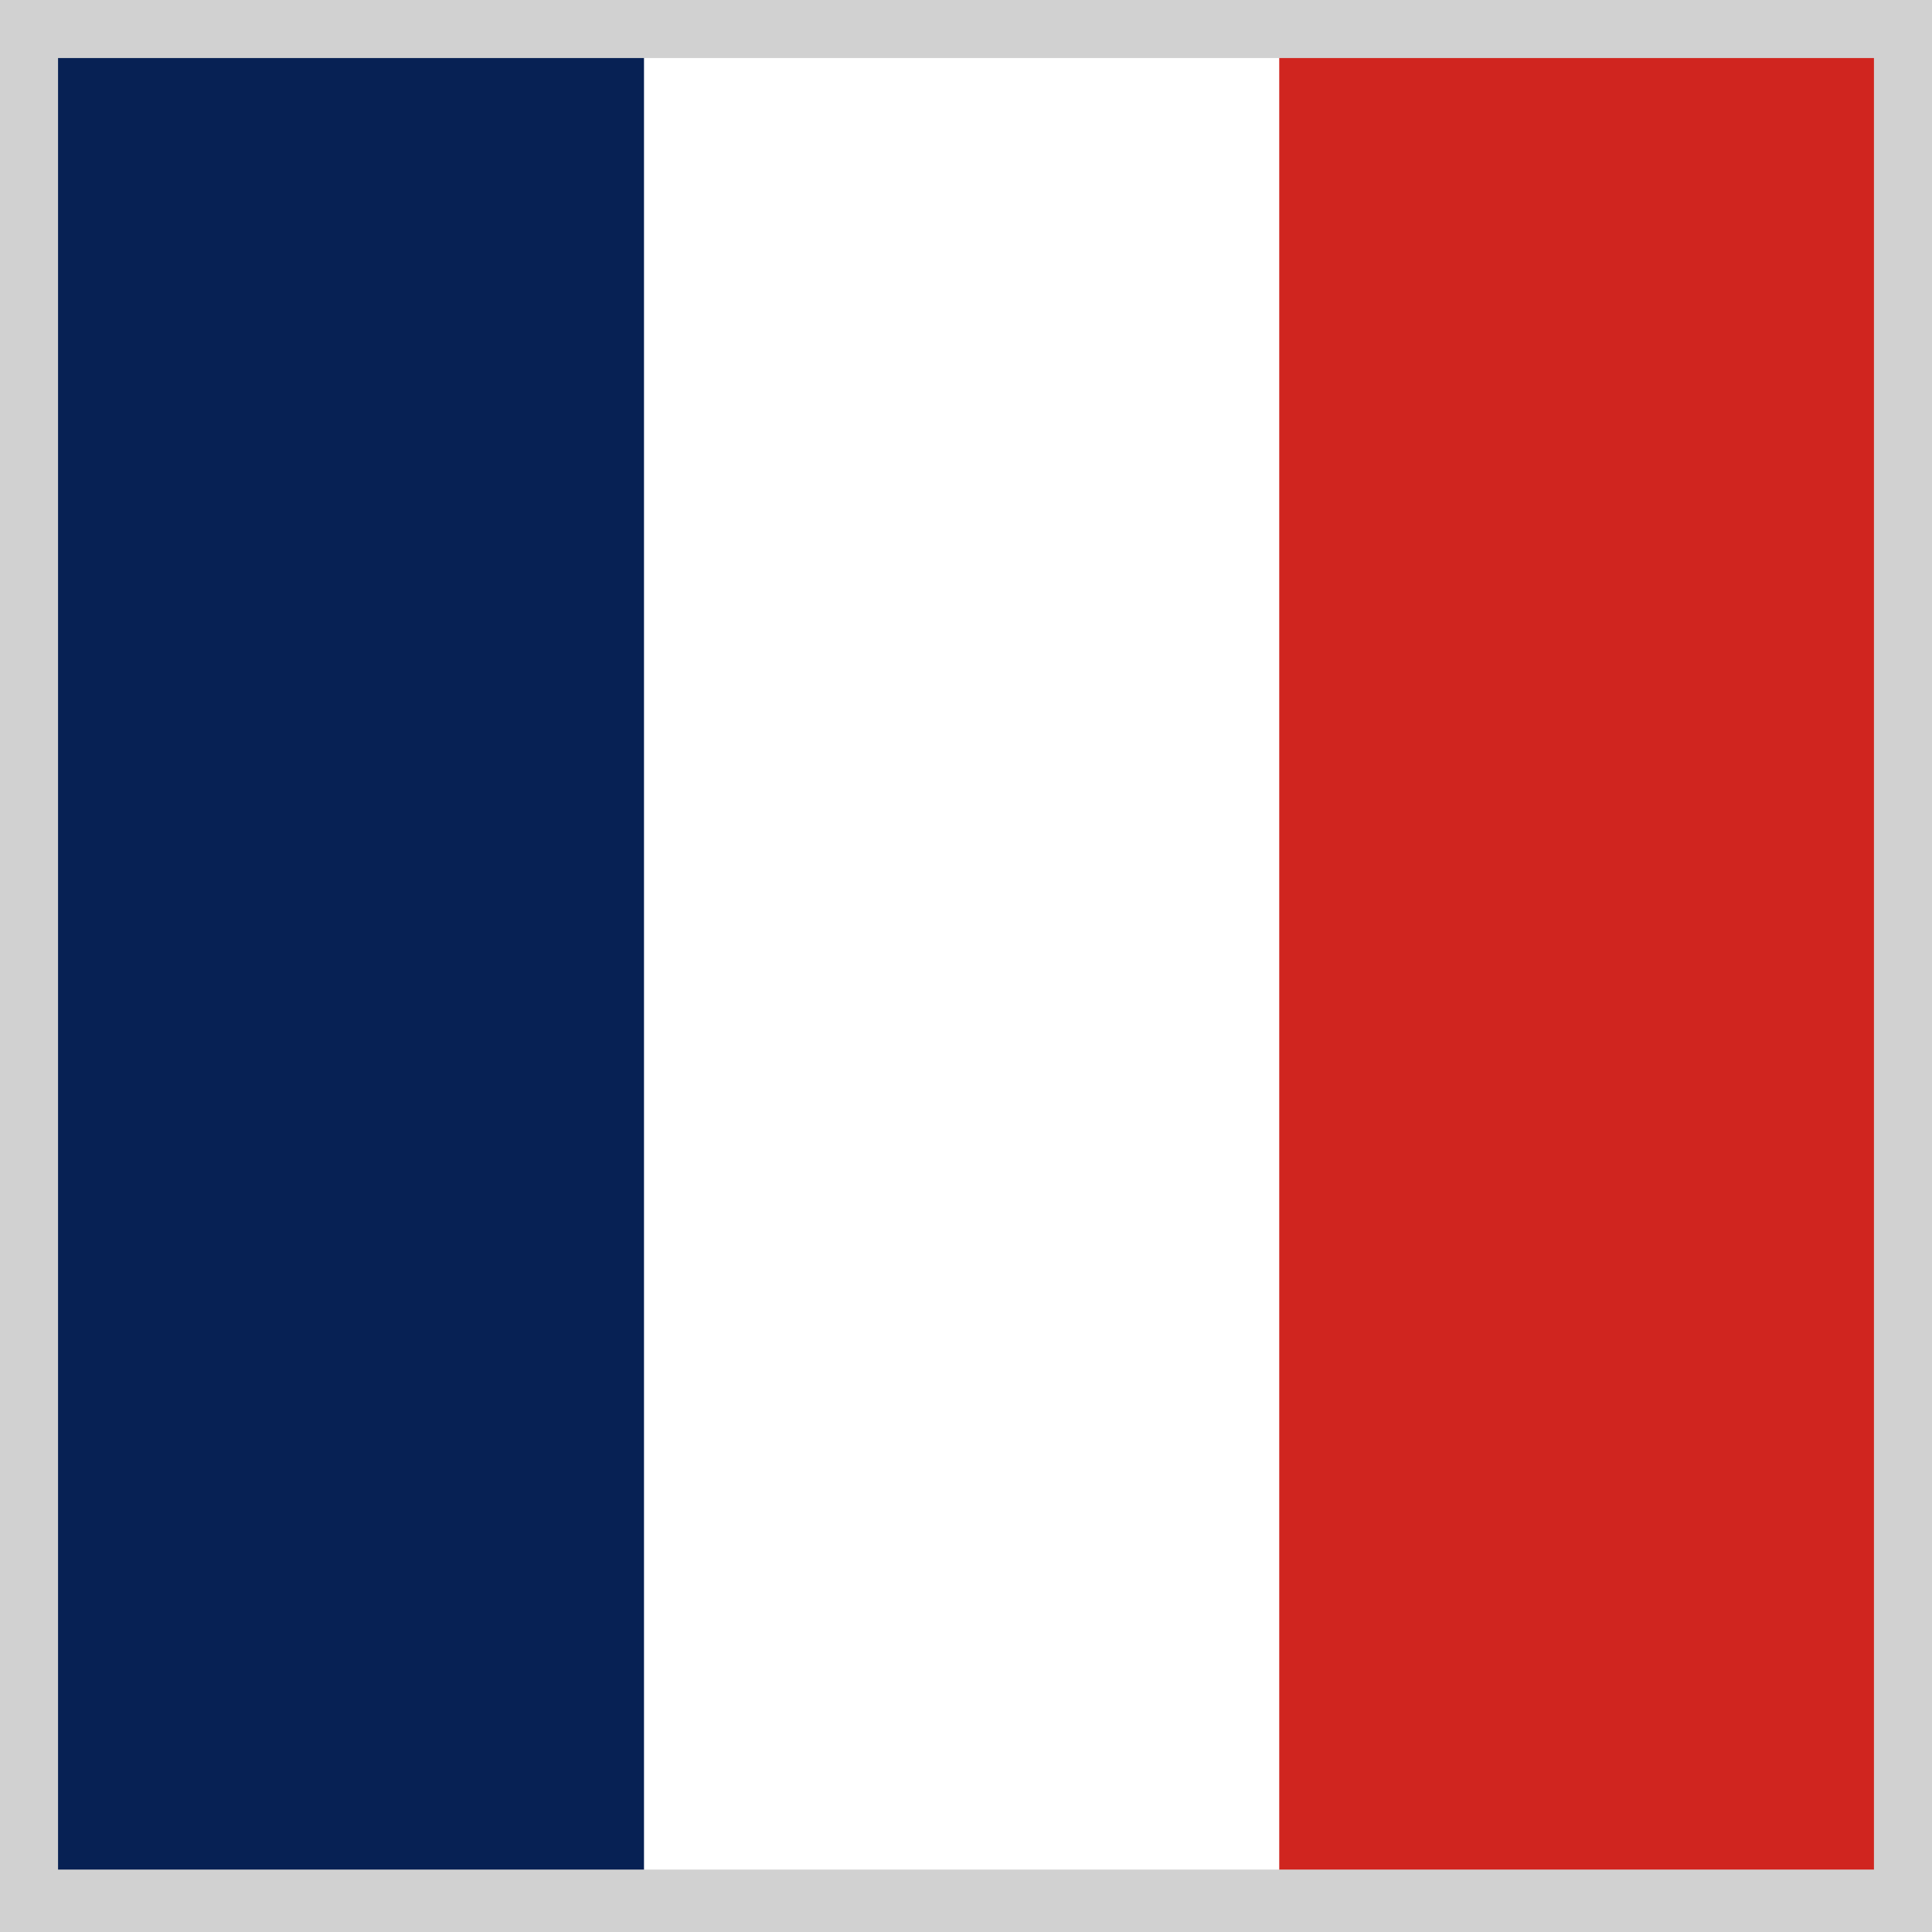 <svg xmlns="http://www.w3.org/2000/svg" viewBox="0 0 44.1 44.1">
<rect x="0" y="0" width="44.1" height="44.1" fill="#808080" stroke="none"/>
<style>
.st0{fill:#FFFFFF;}
.st1{fill:#D1D1D1;stroke:#D1D1D1;stroke-width:0.25;stroke-miterlimit:10;}
.st2{fill:#072154;}
.st3{fill:#D0251F;}
</style>
<g>
<g>
<rect x="0.1" y="0.1" class="st0" width="43.9" height="43.9"/>
<rect x="0.1" y="0.1" class="st2" width="14.6" height="43.9"/>
<rect x="29.2" y="0.1" class="st3" width="14.6" height="43.9"/>
<path class="st1" d="M42.9,1.2v41.6H1.2V1.2H42.9 M44,0.1H0.1V44H44V0.1L44,0.1z"/>
</g>
</g>
</svg>

